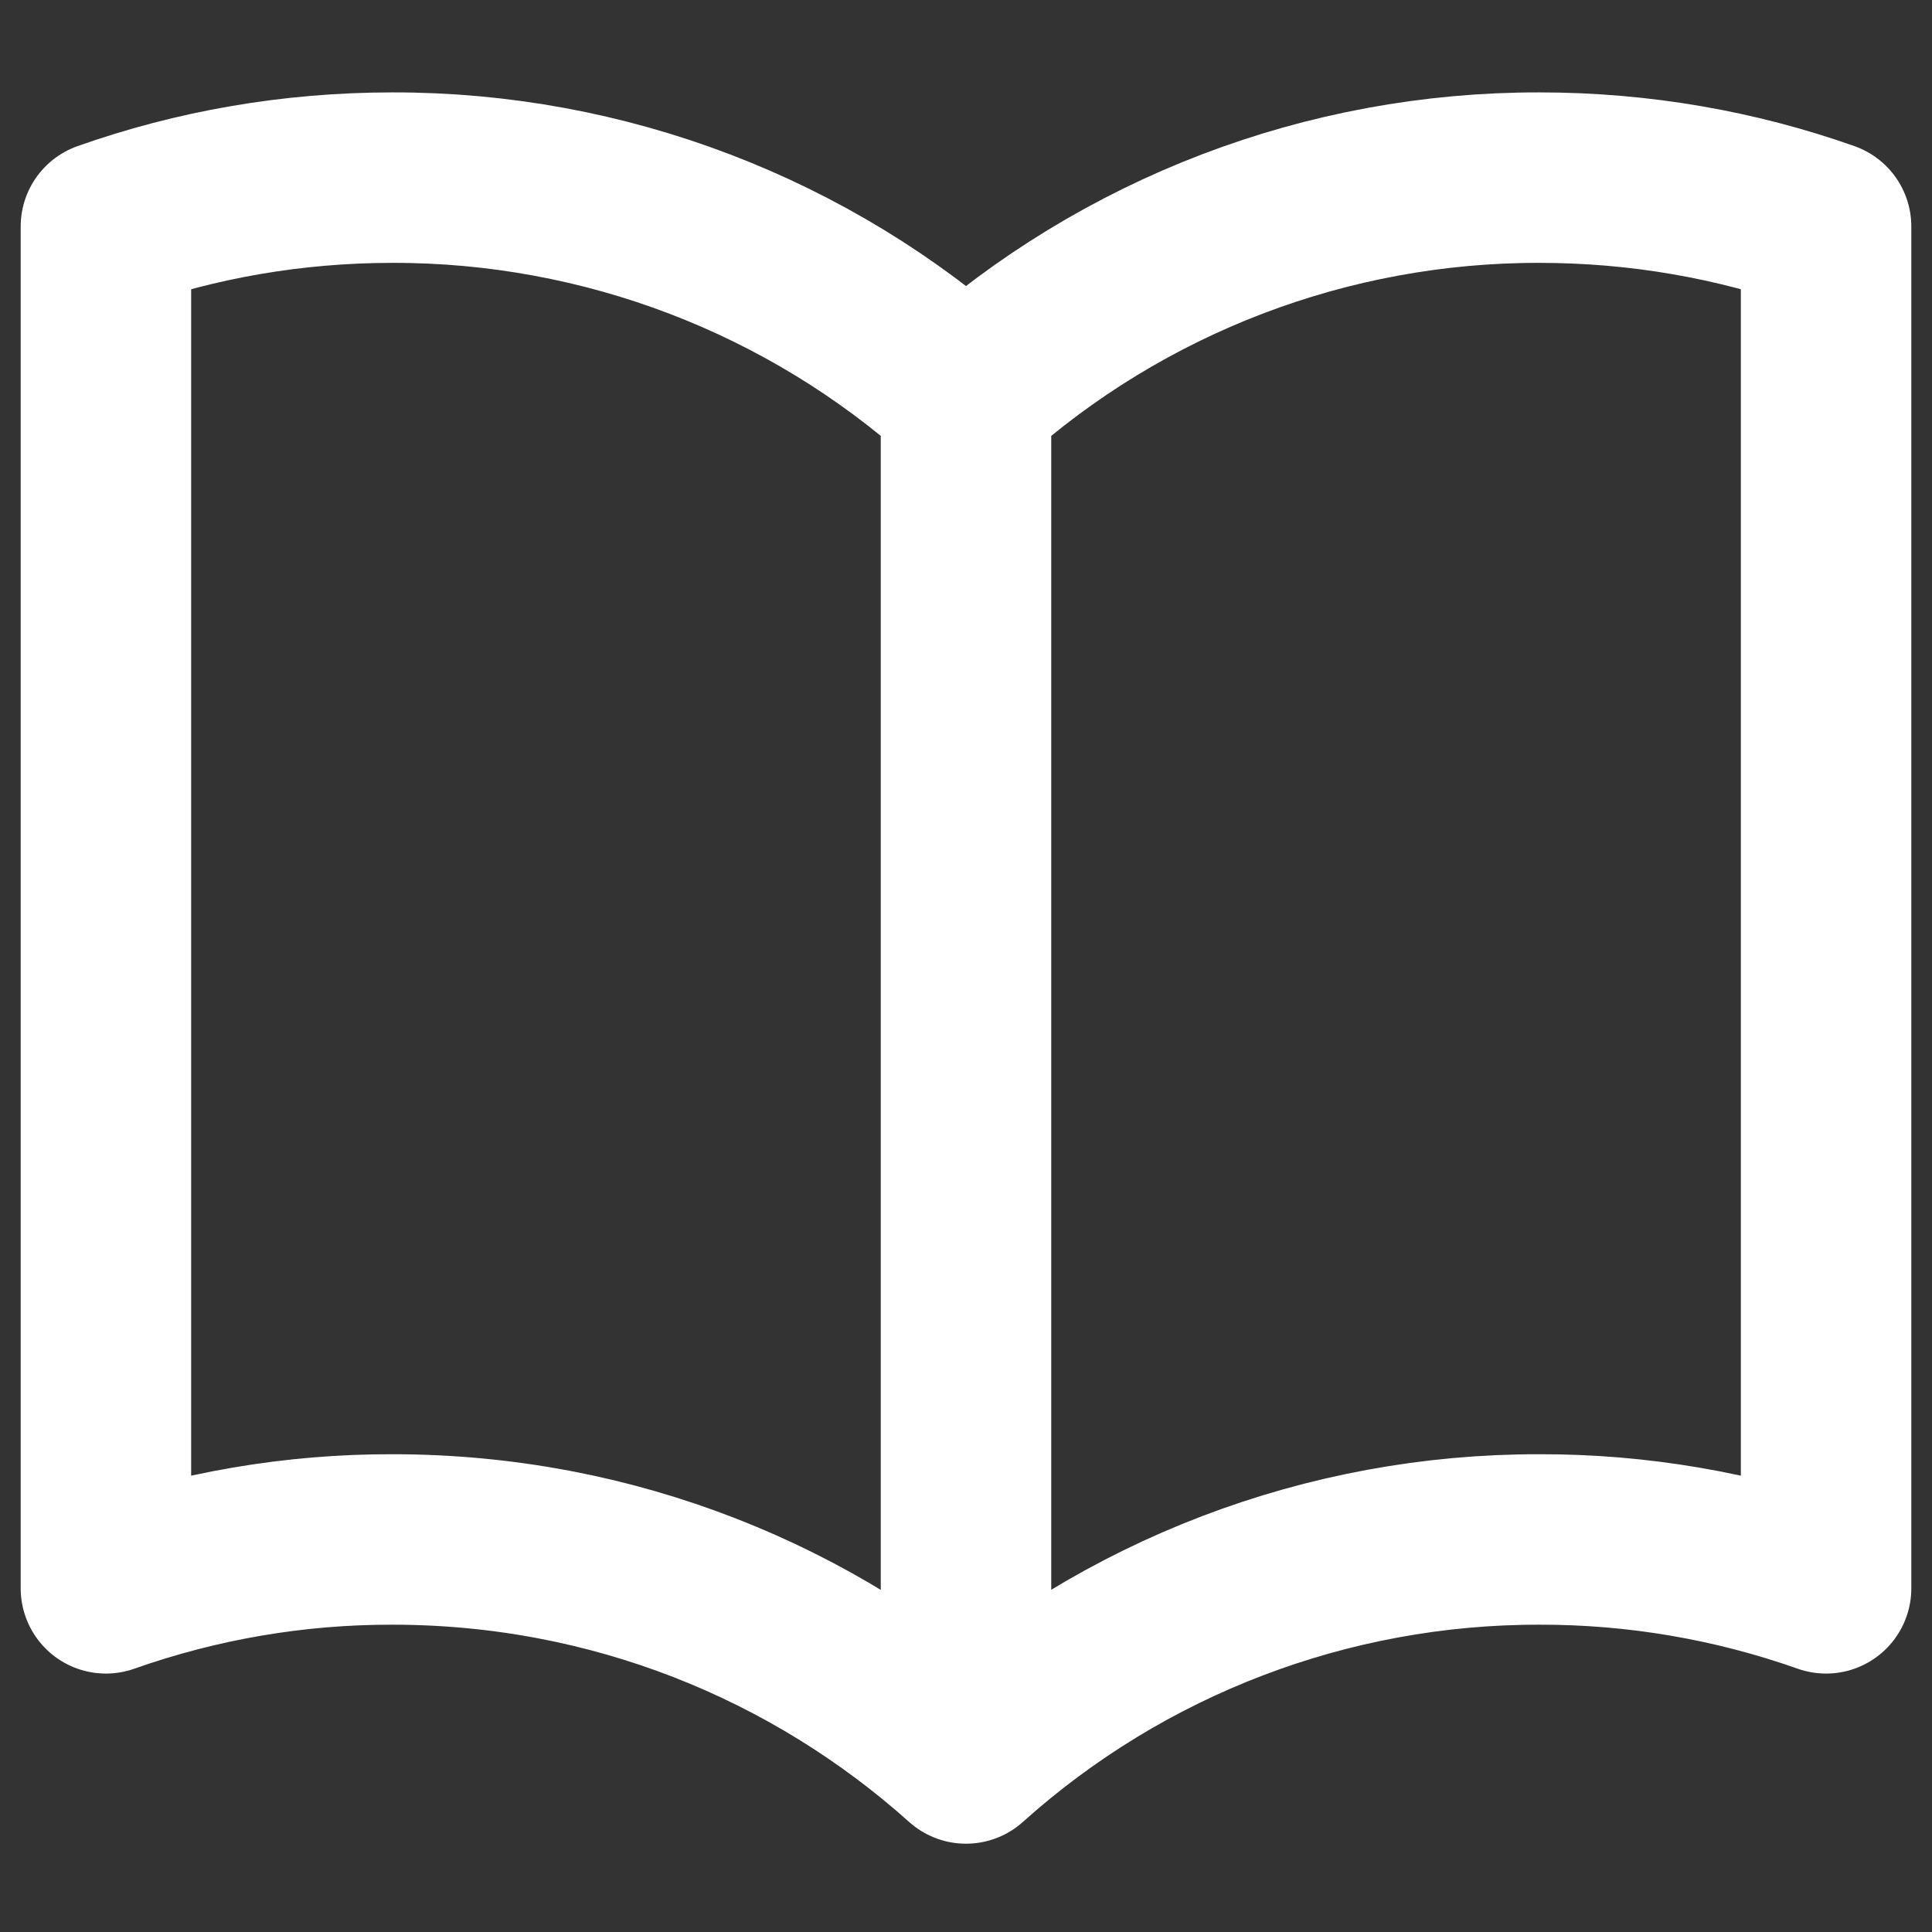 <svg width="17" height="17" viewBox="0 0 17 17" fill="none" xmlns="http://www.w3.org/2000/svg">
<rect x="0" y="0" width="17" height="17" fill="#333333" stroke="none"/>
<path d="M8.5 3.49C7.114 2.246 5.316 1.56 3.454 1.563C2.57 1.563 1.72 1.714 0.932 1.993V13.976C1.742 13.69 2.595 13.544 3.454 13.546C5.393 13.546 7.161 14.274 8.5 15.473M8.5 3.49C9.886 2.246 11.683 1.56 13.545 1.563C14.43 1.563 15.279 1.714 16.068 1.993V13.976C15.258 13.69 14.405 13.544 13.545 13.546C11.683 13.543 9.886 14.229 8.5 15.473M8.5 3.49V15.473" stroke="white" stroke-width="1.5" stroke-linecap="round" stroke-linejoin="round"/>
</svg>
